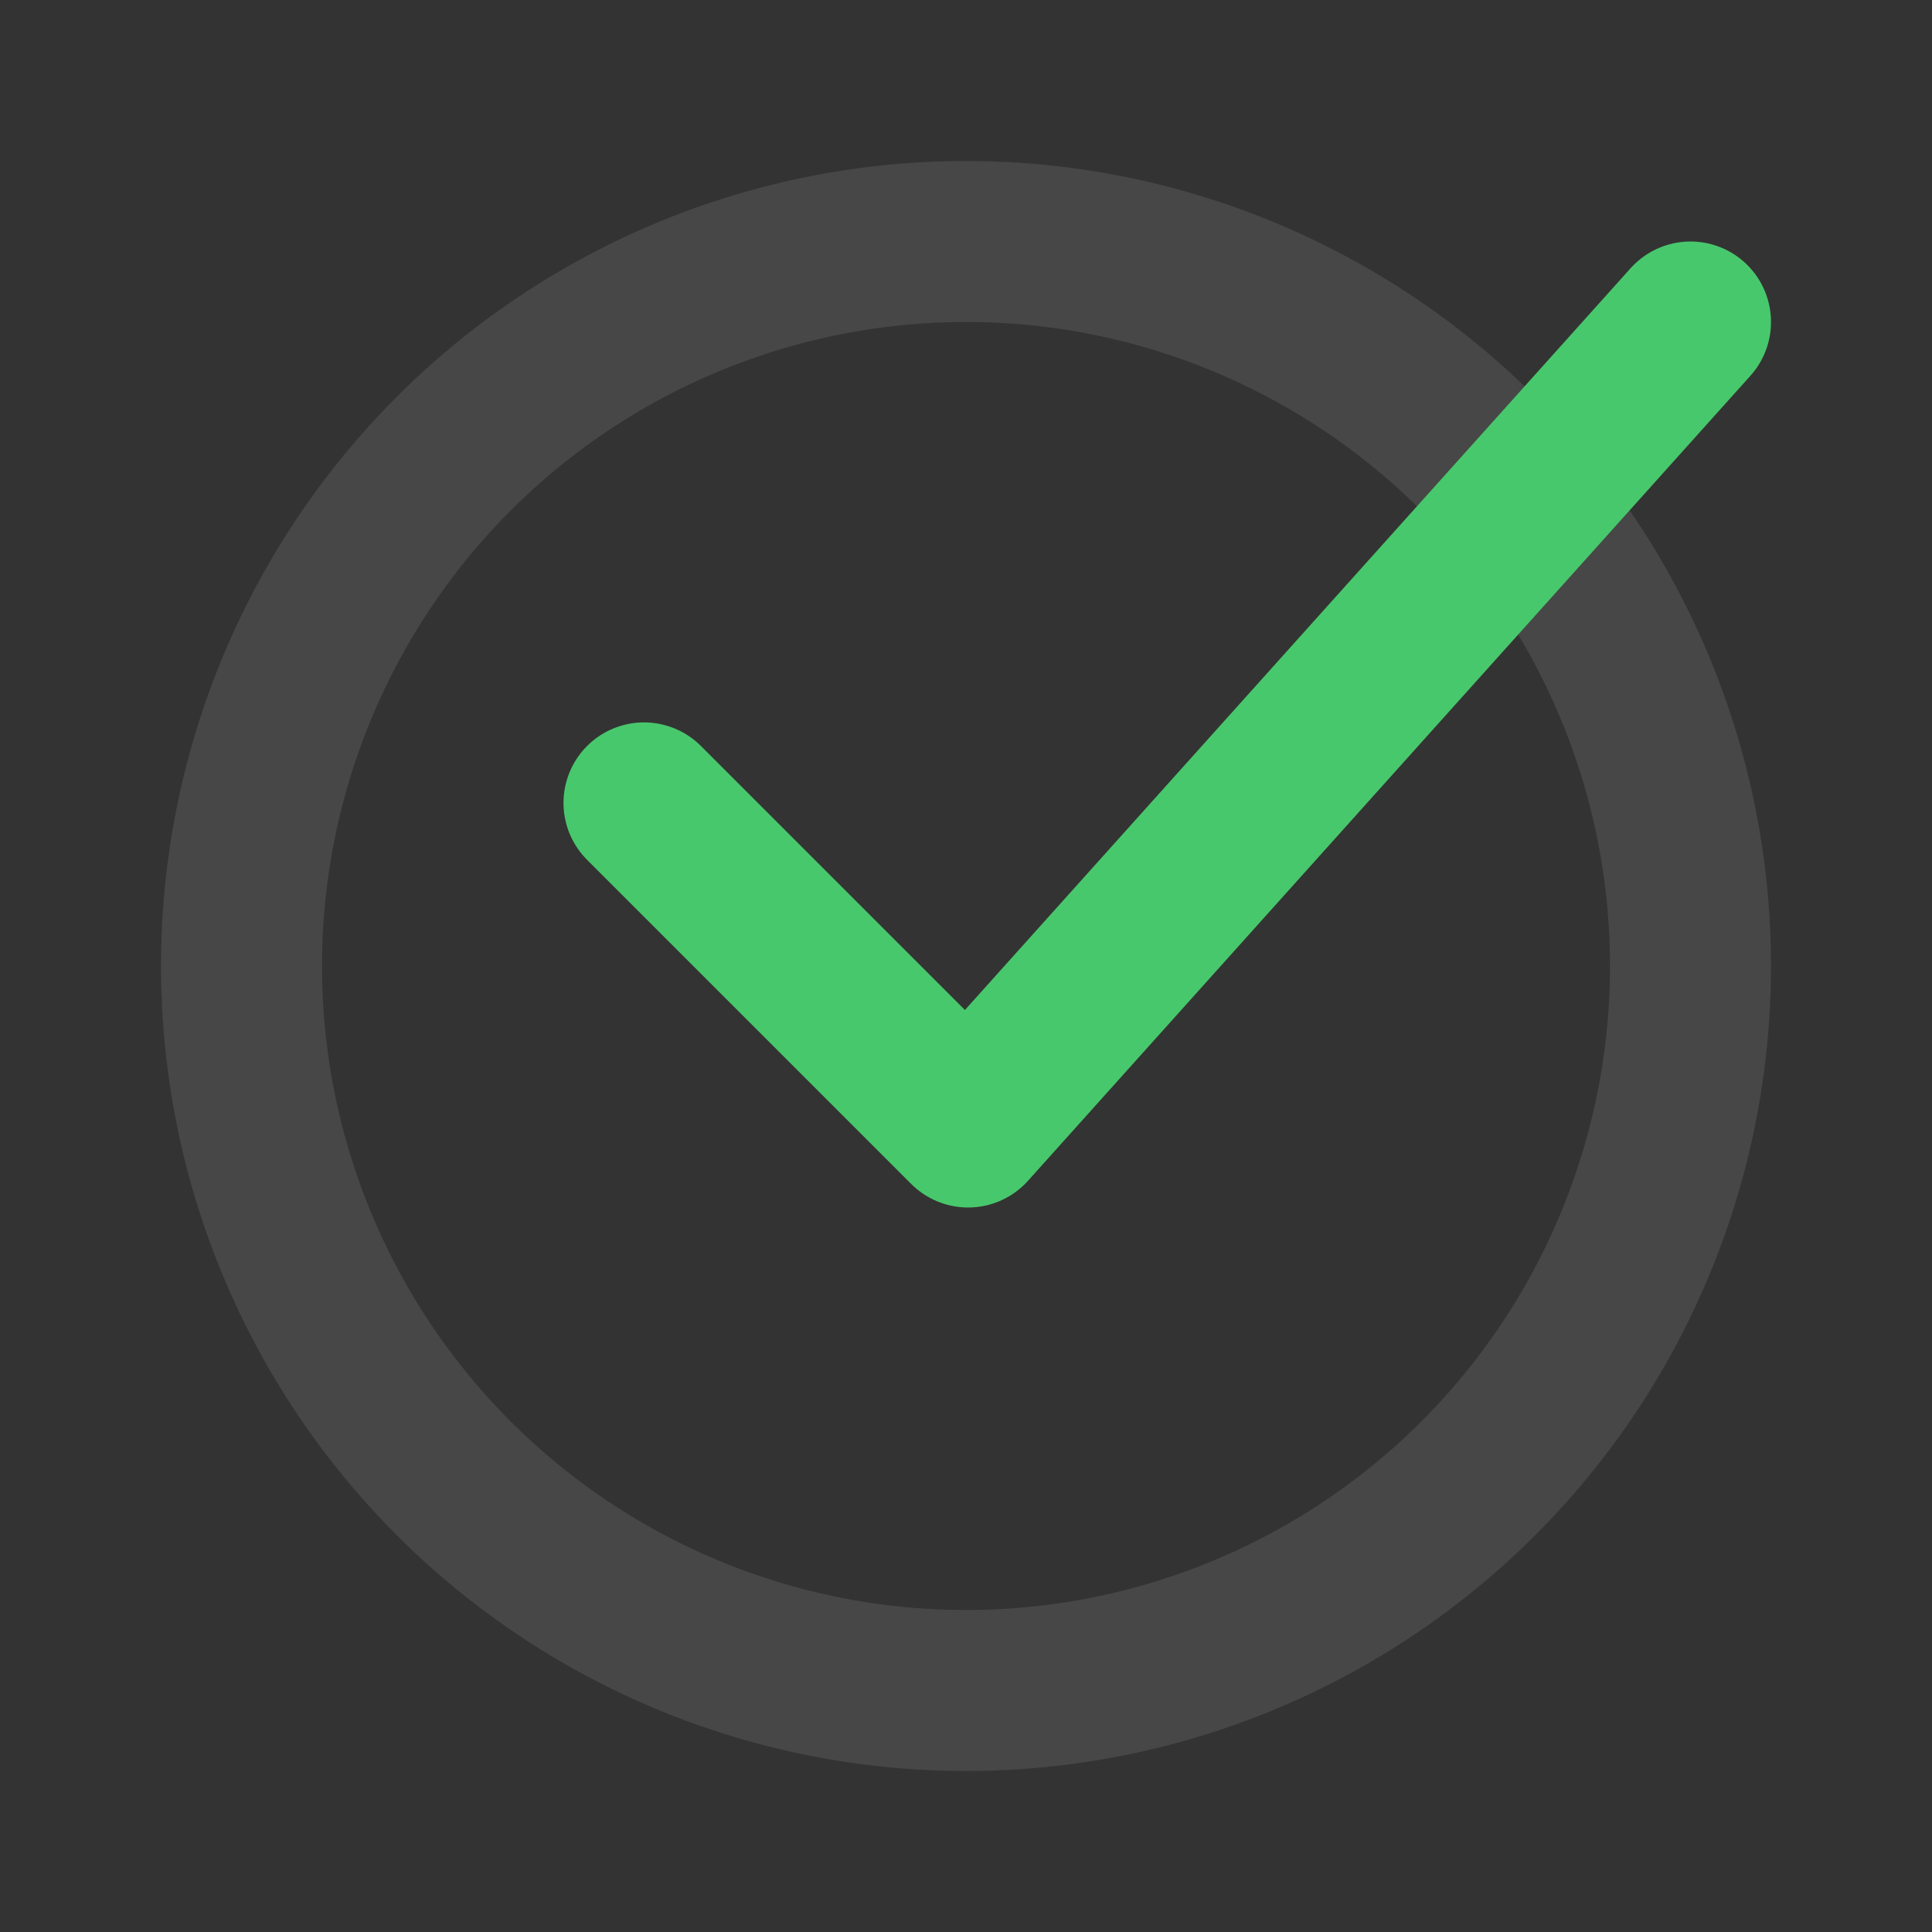 <svg width="24" height="24" viewBox="0 0 24 24" fill="none" xmlns="http://www.w3.org/2000/svg">
<rect x="0" y="0" width="24" height="24" fill="#333333" stroke="none"/>
<circle opacity="0.1" cx="12" cy="12" r="9" stroke="white" stroke-width="2" stroke-linecap="round"/>
<path d="M8 9.974L12.026 14L21 4" stroke="#48C86C" stroke-width="2" stroke-linecap="round" stroke-linejoin="round"/>
</svg>

